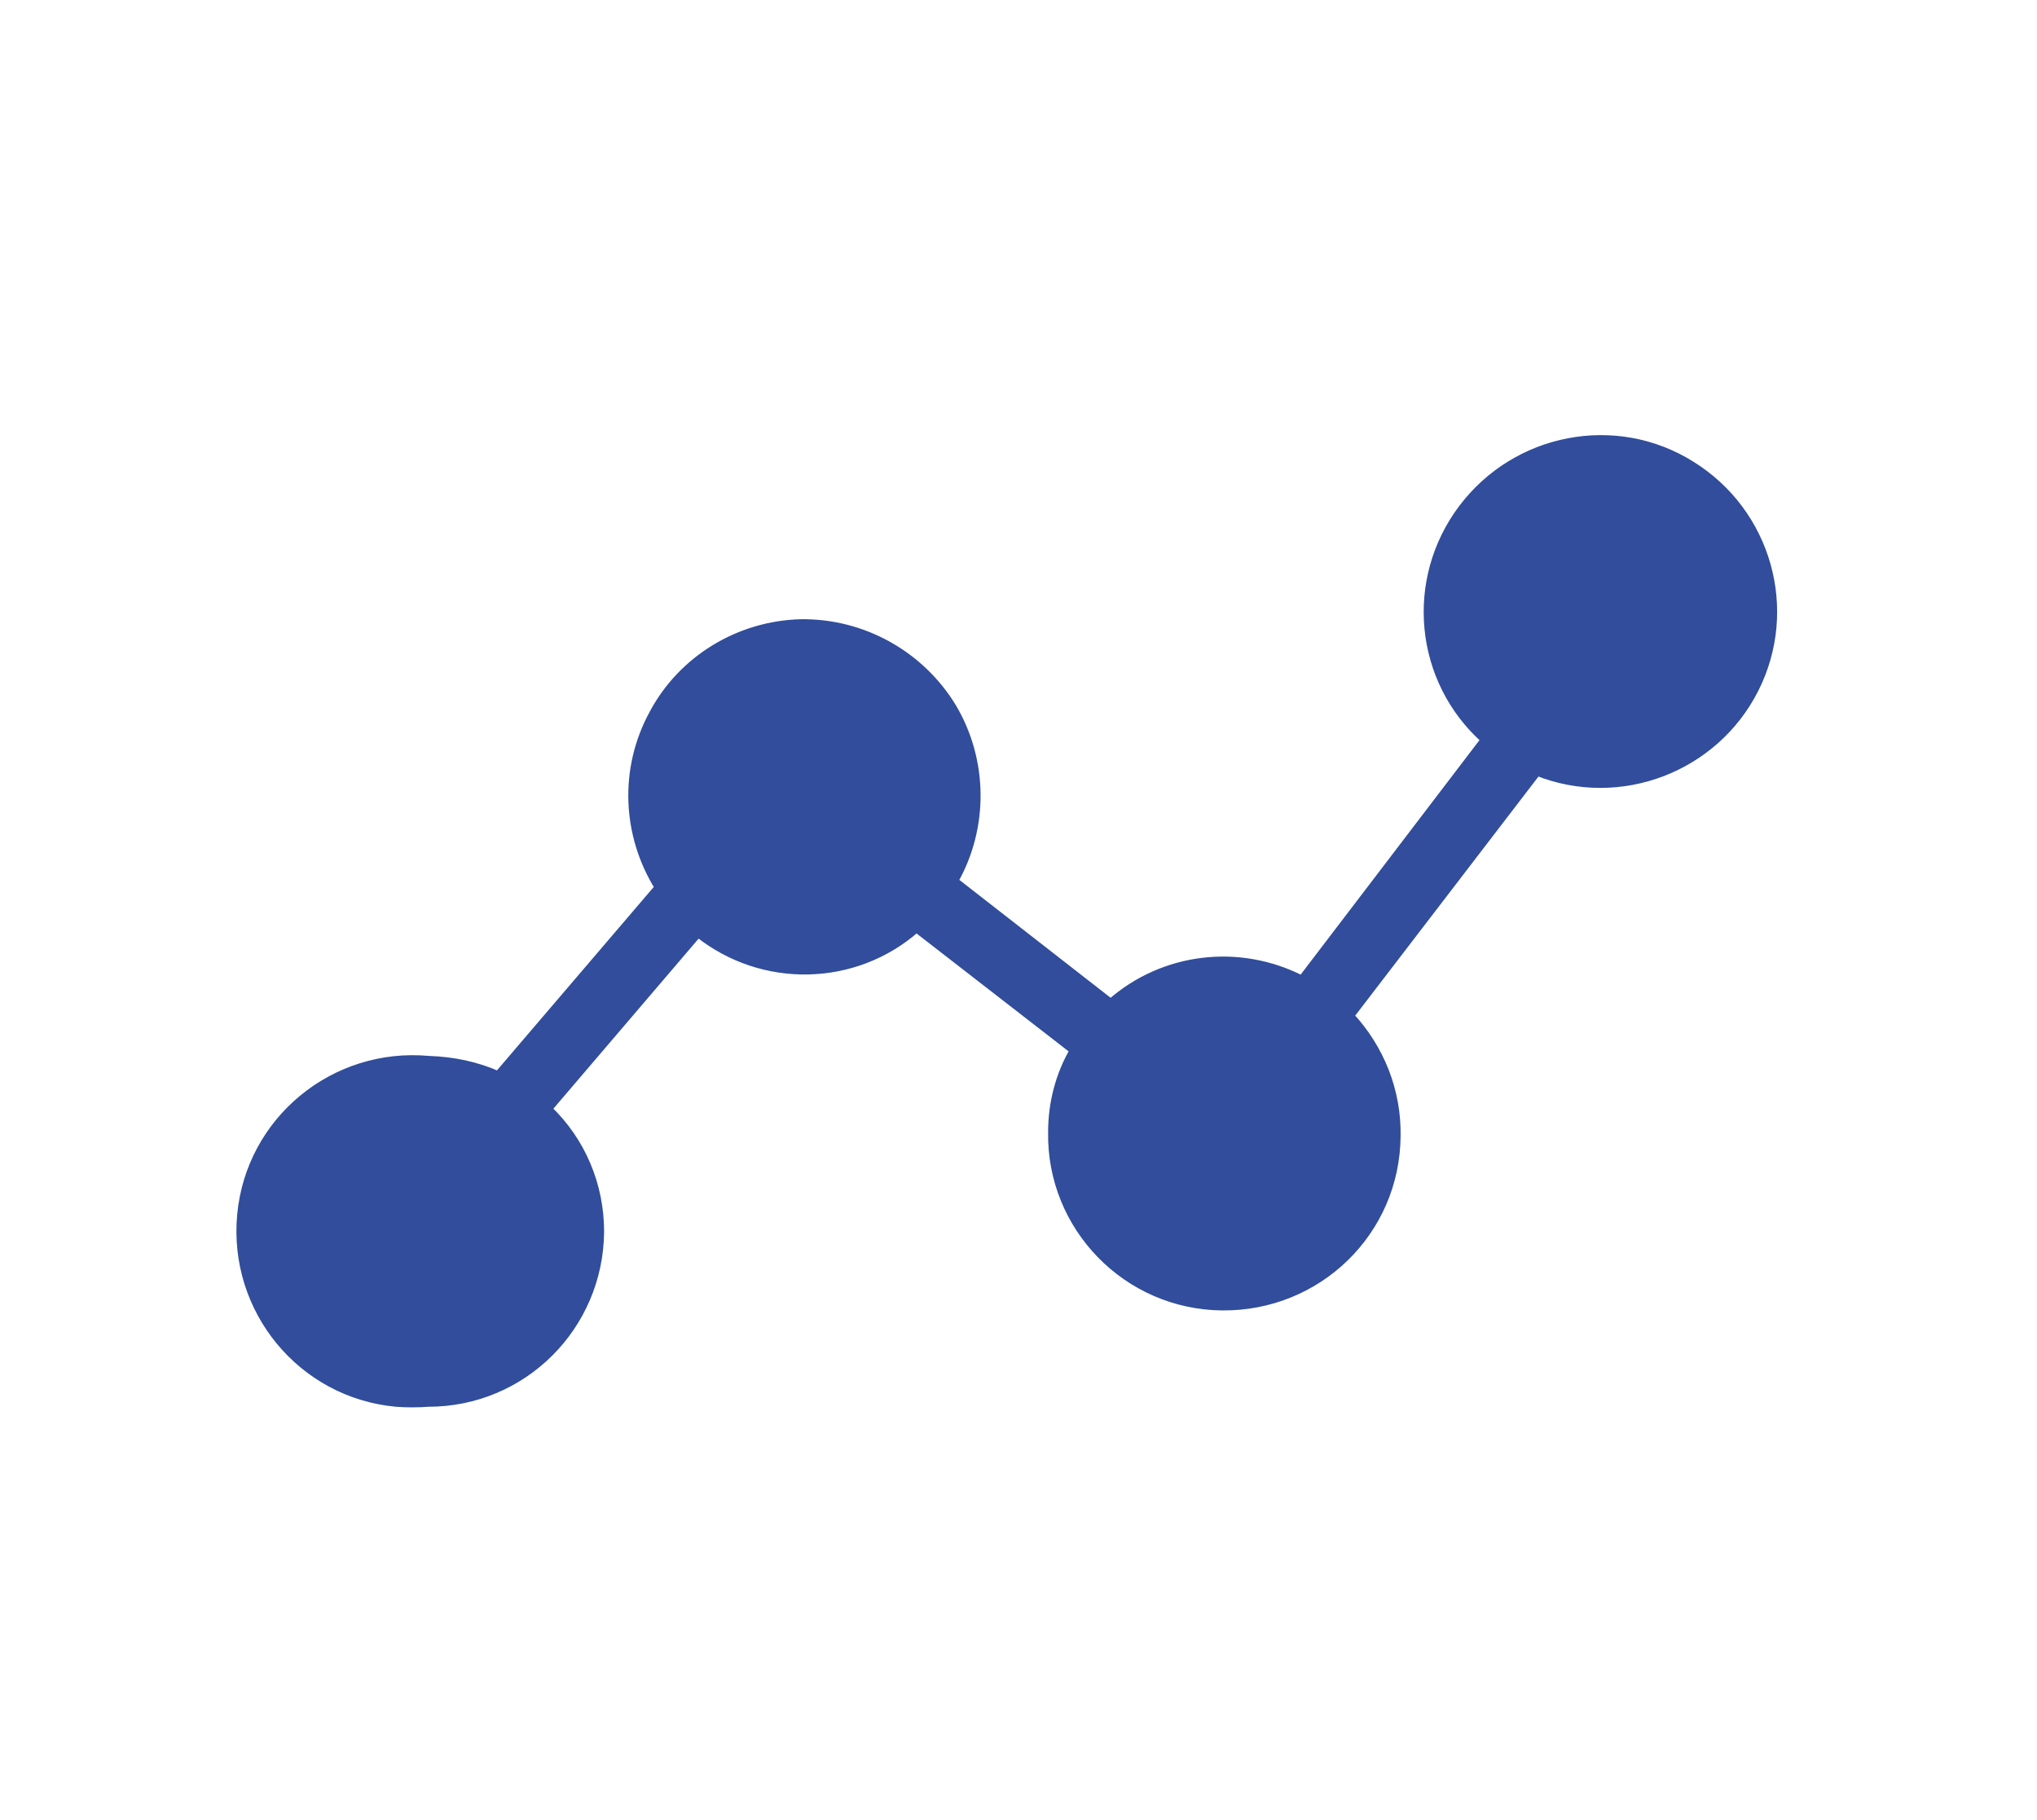<svg xmlns="http://www.w3.org/2000/svg" xmlns:xlink="http://www.w3.org/1999/xlink" id="Calque_1" x="0px" y="0px" viewBox="0 0 253.7 226.7" style="enable-background:new 0 0 253.7 226.7;" xml:space="preserve"><style type="text/css">	.st0{fill:#314D9B;}	.st1{fill:none;stroke:#314D9B;stroke-width:3;}	.st2{clip-path:url(#SVGID_00000011740953051085240000000006473325516655439249_);}	.st3{fill:none;stroke:#324D9A;stroke-width:3;stroke-miterlimit:10;}	.st4{fill:#F5F7FC;}	.st5{fill:#272525;}	.st6{fill:#D54D30;}	.st7{fill:#2E3634;}	.st8{fill:#3DB49F;}	.st9{fill:none;stroke:#2E3634;stroke-width:0.619;stroke-miterlimit:10;}	.st10{fill:#FFFFFF;}	.st11{fill:none;stroke:#014747;stroke-width:0.825;stroke-miterlimit:10;}	.st12{fill:#0091A0;}	.st13{fill:#D2E1F9;}	.st14{fill:#EE7800;}	.st15{fill:#C7D8F9;}	.st16{fill:#00456B;}	.st17{fill:#FE9F73;}	.st18{fill:#F07162;}	.st19{fill:#38639A;}	.st20{fill:#1E2B46;}	.st21{fill:#223749;}	.st22{fill:#133671;}	.st23{fill:#21111D;}	.st24{opacity:0.2;}	.st25{fill:#D7E8FC;}	.st26{opacity:0.8;}	.st27{opacity:0.5;}	.st28{fill:#1D1D1B;}	.st29{fill:none;stroke:#7F92C2;stroke-width:1;stroke-miterlimit:9.996;}	.st30{fill-rule:evenodd;clip-rule:evenodd;fill:#242A28;}	.st31{fill:#EFEFEF;}	.st32{fill-rule:evenodd;clip-rule:evenodd;fill:#EFEFEF;}	.st33{fill:#242A28;}	.st34{fill:#C2C1C1;}	.st35{fill:#00ACC6;}	.st36{fill:#5DB1C5;}	.st37{fill:#009EBB;}	.st38{fill:#4A6876;}	.st39{fill:#CCD6DF;}	.st40{fill:#0A9CB4;}	.st41{fill:#7899AD;}	.st42{fill:#2E2E2E;}	.st43{fill:#3FA68D;}	.st44{fill:#16A9C5;}	.st45{fill:#64BDCF;}	.st46{fill:#E6E6E6;}	.st47{fill:#5E97B9;}	.st48{fill:#4A809F;}	.st49{fill:#1E1E1E;}	.st50{fill:#C83622;}	.st51{fill:#272626;}	.st52{fill:none;stroke:#2F3533;stroke-width:1.665;stroke-miterlimit:10;}	.st53{fill:#08A8C2;}	.st54{fill:#14191E;}	.st55{fill:#003954;}	.st56{fill:#07767D;}	.st57{fill:#088591;}	.st58{fill:#1E1C1C;}	.st59{fill:#009CB9;}	.st60{fill:#181818;}	.st61{fill:#5E7B83;}	.st62{opacity:0.62;fill:#181818;enable-background:new    ;}	.st63{fill:#E24F05;}	.st64{clip-path:url(#SVGID_00000128473990829278923980000009818756155663237812_);}	.st65{fill:none;}	.st66{fill:none;stroke:#314D9B;stroke-width:3;stroke-linecap:round;}			.st67{clip-path:url(#SVGID_00000106130880702725209970000013887052240446951070_);fill:none;stroke:#314D9B;stroke-width:3;stroke-linecap:round;}			.st68{clip-path:url(#SVGID_00000086651054995943961700000014713575357752277916_);fill:none;stroke:#314D9B;stroke-width:3;stroke-linecap:round;}			.st69{clip-path:url(#SVGID_00000174569423635267622300000006701626848714294462_);fill:none;stroke:#314D9B;stroke-width:3;stroke-linecap:round;}			.st70{clip-path:url(#SVGID_00000042696094692965507220000000560998827773098673_);fill:none;stroke:#314D9B;stroke-width:3;stroke-linecap:round;}			.st71{clip-path:url(#SVGID_00000157279383117275752850000008678433078574881922_);fill:none;stroke:#314D9B;stroke-width:3;stroke-linecap:round;}			.st72{clip-path:url(#SVGID_00000161626973180387987630000008452898975413280431_);fill:none;stroke:#314D9B;stroke-width:3;stroke-linecap:round;}			.st73{clip-path:url(#SVGID_00000135671798435273876780000000720885869959656837_);fill:none;stroke:#314D9B;stroke-width:3;stroke-linecap:round;}			.st74{clip-path:url(#SVGID_00000142133864368867770640000003612564266260674442_);fill:none;stroke:#314D9B;stroke-width:3;stroke-linecap:round;}			.st75{clip-path:url(#SVGID_00000168081717870038089210000017432289924509717682_);fill:none;stroke:#314D9B;stroke-width:3;stroke-linecap:round;}			.st76{clip-path:url(#SVGID_00000047781915724092367290000014815520443640361910_);fill:none;stroke:#314D9B;stroke-width:3;stroke-linecap:round;}			.st77{clip-path:url(#SVGID_00000117671868368356279420000011910233396815843007_);fill:none;stroke:#314D9B;stroke-width:3;stroke-linecap:round;}			.st78{clip-path:url(#SVGID_00000040556834092563979890000012994039324809779628_);fill:none;stroke:#314D9B;stroke-width:3;stroke-linecap:round;}			.st79{clip-path:url(#SVGID_00000181088962120823052850000012333992910598925463_);fill:none;stroke:#314D9B;stroke-width:3;stroke-linecap:round;}			.st80{clip-path:url(#SVGID_00000060728884225059562350000006578957156808345269_);fill:none;stroke:#314D9B;stroke-width:3;stroke-linecap:round;}			.st81{clip-path:url(#SVGID_00000142890454068106575000000010567886011378900614_);fill:none;stroke:#314D9B;stroke-width:3;stroke-linecap:round;}			.st82{clip-path:url(#SVGID_00000072276604133897534030000013205109350044232064_);fill:none;stroke:#314D9B;stroke-width:3;stroke-linecap:round;}			.st83{clip-path:url(#SVGID_00000060724983889112099110000014105728444929458591_);fill:none;stroke:#314D9B;stroke-width:3;stroke-linecap:round;}			.st84{clip-path:url(#SVGID_00000183969470869545918160000000241079526765319575_);fill:none;stroke:#314D9B;stroke-width:3;stroke-linecap:round;}			.st85{clip-path:url(#SVGID_00000047774426019889229150000008942100182472403645_);fill:none;stroke:#314D9B;stroke-width:3;stroke-linecap:round;}			.st86{clip-path:url(#SVGID_00000097477801567265910650000001187466431201524918_);fill:none;stroke:#314D9B;stroke-width:3;stroke-linecap:round;}			.st87{clip-path:url(#SVGID_00000006675917529761455490000009804086271502738359_);fill:none;stroke:#314D9B;stroke-width:3;stroke-linecap:round;}	.st88{fill:#314D9B;stroke:#314D9B;}	.st89{fill:none;stroke:#314D9B;stroke-width:6;}	.st90{fill-rule:evenodd;clip-rule:evenodd;fill:#314D9B;}</style><g id="Groupe_5620" transform="translate(1459.739 405.132)">	<path id="Trac&#xE9;_5722" class="st88" d="M-1406.4-230.4c11.8,0,21.3-9.5,21.4-21.3c0-5.8-2.3-11.3-6.5-15.3l18.7-21.9  c8,6.4,19.5,6.2,27.2-0.6l19.6,15.2c-1.8,3.1-2.7,6.6-2.7,10.2c-0.2,11.8,9.3,21.6,21.2,21.7s21.6-9.3,21.7-21.2  c0.1-5.6-2-10.9-5.8-15l23.3-30.4c10.3,4.1,22.1-0.4,27.1-10.3c5-9.9,1.6-22-7.9-27.9c-9.4-5.9-21.8-3.5-28.5,5.4  c-6.7,8.9-5.5,21.4,2.8,28.8l-22.8,29.9c-7.8-4-17.2-2.9-23.8,2.9l-19.5-15.2c3.8-6.7,3.7-15-0.2-21.6c-4-6.6-11.2-10.6-18.9-10.5  c-7.7,0.2-14.8,4.5-18.4,11.3c-3.7,6.8-3.4,15,0.7,21.6l-20,23.4c-2.7-1.2-5.6-1.8-8.6-1.9c-11.8-1.1-22.3,7.5-23.4,19.3  c-1.1,11.8,7.5,22.3,19.3,23.4C-1409.1-230.3-1407.7-230.3-1406.4-230.4L-1406.4-230.4z M-1260.5-342.8c5.6,0,10.7,3.4,12.8,8.5  c2.1,5.2,1,11.1-3,15.1c-4,4-9.9,5.1-15.1,3c-5.2-2.1-8.6-7.2-8.5-12.8C-1274.3-336.5-1268.2-342.7-1260.5-342.8L-1260.5-342.8z   M-1307.4-278c7.7,0,13.9,6.2,13.9,13.8c0,7.7-6.2,13.9-13.8,13.9c-7.7,0-13.9-6.2-13.9-13.8c0,0,0-0.1,0-0.1  C-1321.2-271.9-1315-278-1307.4-278z M-1359.7-319.6c5.6,0,10.7,3.4,12.8,8.5c2.1,5.2,1,11.2-3,15.1c-4,4-9.9,5.1-15.1,3  c-5.2-2.1-8.6-7.2-8.5-12.8c0-3.7,1.5-7.2,4.1-9.8C-1366.9-318.1-1363.3-319.6-1359.7-319.6L-1359.7-319.6z M-1406.4-265.6  c7.7,0,13.9,6.2,13.9,13.9s-6.2,13.9-13.9,13.9s-13.9-6.2-13.9-13.9c0,0,0,0,0,0C-1420.3-259.4-1414.1-265.6-1406.4-265.6z"></path>	<ellipse id="Ellipse_586" class="st0" cx="-1306.8" cy="-263.6" rx="15.7" ry="16.4"></ellipse>	<ellipse id="Ellipse_587" class="st0" cx="-1260.5" cy="-329.9" rx="16.4" ry="15.7"></ellipse>	<circle id="Ellipse_588" class="st0" cx="-1407.2" cy="-252.2" r="16.4"></circle>	<circle id="Ellipse_589" class="st0" cx="-1360.9" cy="-307.1" r="15.7"></circle></g></svg>